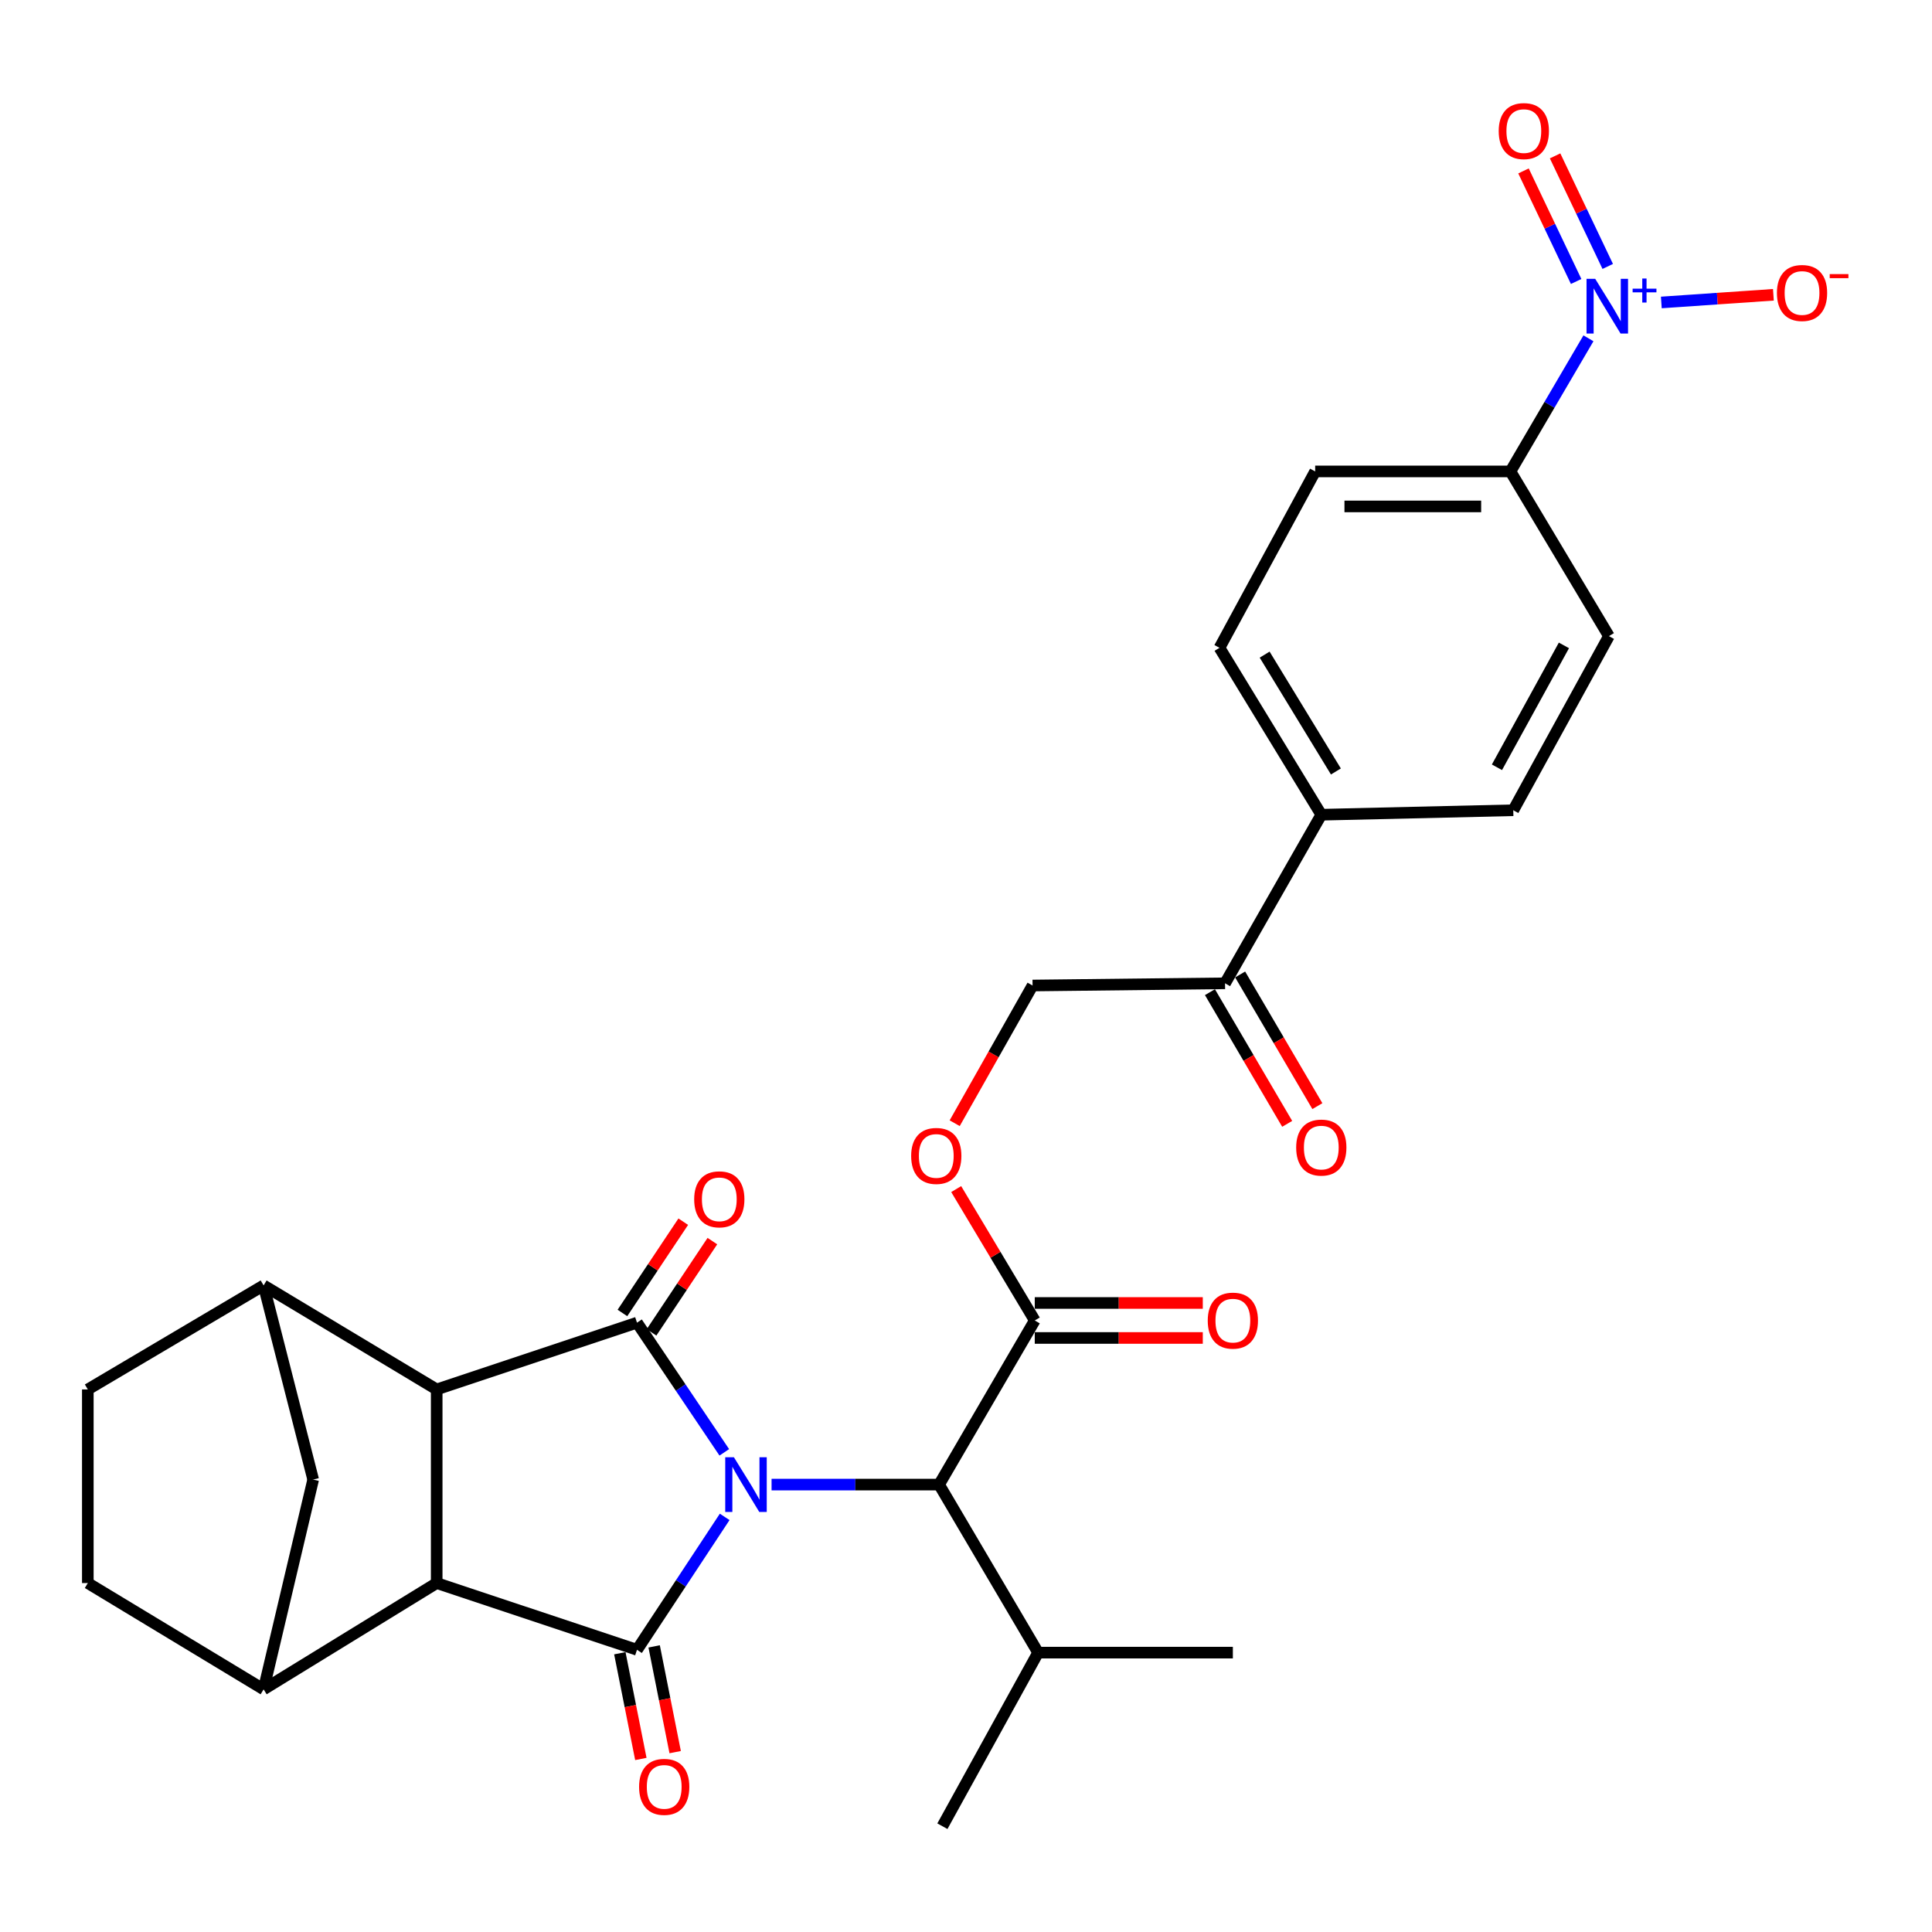 <?xml version='1.0' encoding='iso-8859-1'?>
<svg version='1.1' baseProfile='full'
              xmlns='http://www.w3.org/2000/svg'
                      xmlns:rdkit='http://www.rdkit.org/xml'
                      xmlns:xlink='http://www.w3.org/1999/xlink'
                  xml:space='preserve'
width='1000px' height='1000px' viewBox='0 0 1000 1000'>
<!-- END OF HEADER -->
<rect style='opacity:1.0;fill:#FFFFFF;stroke:none' width='1000' height='1000' x='0' y='0'> </rect>
<path class='bond-0' d='M 375.094,785.139 L 352.4,819.539' style='fill:none;fill-rule:evenodd;stroke:#0000FF;stroke-width:6px;stroke-linecap:butt;stroke-linejoin:miter;stroke-opacity:1' />
<path class='bond-0' d='M 352.4,819.539 L 329.706,853.938' style='fill:none;fill-rule:evenodd;stroke:#000000;stroke-width:6px;stroke-linecap:butt;stroke-linejoin:miter;stroke-opacity:1' />
<path class='bond-1' d='M 374.892,751.732 L 352.299,718.171' style='fill:none;fill-rule:evenodd;stroke:#0000FF;stroke-width:6px;stroke-linecap:butt;stroke-linejoin:miter;stroke-opacity:1' />
<path class='bond-1' d='M 352.299,718.171 L 329.706,684.609' style='fill:none;fill-rule:evenodd;stroke:#000000;stroke-width:6px;stroke-linecap:butt;stroke-linejoin:miter;stroke-opacity:1' />
<path class='bond-7' d='M 399.364,768.418 L 442.719,768.418' style='fill:none;fill-rule:evenodd;stroke:#0000FF;stroke-width:6px;stroke-linecap:butt;stroke-linejoin:miter;stroke-opacity:1' />
<path class='bond-7' d='M 442.719,768.418 L 486.074,768.418' style='fill:none;fill-rule:evenodd;stroke:#000000;stroke-width:6px;stroke-linecap:butt;stroke-linejoin:miter;stroke-opacity:1' />
<path class='bond-2' d='M 329.706,853.938 L 226.033,819.394' style='fill:none;fill-rule:evenodd;stroke:#000000;stroke-width:6px;stroke-linecap:butt;stroke-linejoin:miter;stroke-opacity:1' />
<path class='bond-12' d='M 320.823,855.704 L 326.264,883.07' style='fill:none;fill-rule:evenodd;stroke:#000000;stroke-width:6px;stroke-linecap:butt;stroke-linejoin:miter;stroke-opacity:1' />
<path class='bond-12' d='M 326.264,883.07 L 331.705,910.437' style='fill:none;fill-rule:evenodd;stroke:#FF0000;stroke-width:6px;stroke-linecap:butt;stroke-linejoin:miter;stroke-opacity:1' />
<path class='bond-12' d='M 338.588,852.172 L 344.029,879.538' style='fill:none;fill-rule:evenodd;stroke:#000000;stroke-width:6px;stroke-linecap:butt;stroke-linejoin:miter;stroke-opacity:1' />
<path class='bond-12' d='M 344.029,879.538 L 349.469,906.905' style='fill:none;fill-rule:evenodd;stroke:#FF0000;stroke-width:6px;stroke-linecap:butt;stroke-linejoin:miter;stroke-opacity:1' />
<path class='bond-3' d='M 329.706,684.609 L 226.033,719.173' style='fill:none;fill-rule:evenodd;stroke:#000000;stroke-width:6px;stroke-linecap:butt;stroke-linejoin:miter;stroke-opacity:1' />
<path class='bond-11' d='M 337.241,689.631 L 352.985,666.008' style='fill:none;fill-rule:evenodd;stroke:#000000;stroke-width:6px;stroke-linecap:butt;stroke-linejoin:miter;stroke-opacity:1' />
<path class='bond-11' d='M 352.985,666.008 L 368.729,642.386' style='fill:none;fill-rule:evenodd;stroke:#FF0000;stroke-width:6px;stroke-linecap:butt;stroke-linejoin:miter;stroke-opacity:1' />
<path class='bond-11' d='M 322.17,679.587 L 337.913,655.964' style='fill:none;fill-rule:evenodd;stroke:#000000;stroke-width:6px;stroke-linecap:butt;stroke-linejoin:miter;stroke-opacity:1' />
<path class='bond-11' d='M 337.913,655.964 L 353.657,632.341' style='fill:none;fill-rule:evenodd;stroke:#FF0000;stroke-width:6px;stroke-linecap:butt;stroke-linejoin:miter;stroke-opacity:1' />
<path class='bond-6' d='M 226.033,819.394 L 136.448,874.405' style='fill:none;fill-rule:evenodd;stroke:#000000;stroke-width:6px;stroke-linecap:butt;stroke-linejoin:miter;stroke-opacity:1' />
<path class='bond-30' d='M 226.033,819.394 L 226.033,719.173' style='fill:none;fill-rule:evenodd;stroke:#000000;stroke-width:6px;stroke-linecap:butt;stroke-linejoin:miter;stroke-opacity:1' />
<path class='bond-5' d='M 226.033,719.173 L 136.448,665.329' style='fill:none;fill-rule:evenodd;stroke:#000000;stroke-width:6px;stroke-linecap:butt;stroke-linejoin:miter;stroke-opacity:1' />
<path class='bond-4' d='M 822.178,175.108 L 801.992,209.558' style='fill:none;fill-rule:evenodd;stroke:#0000FF;stroke-width:6px;stroke-linecap:butt;stroke-linejoin:miter;stroke-opacity:1' />
<path class='bond-4' d='M 801.992,209.558 L 781.807,244.009' style='fill:none;fill-rule:evenodd;stroke:#000000;stroke-width:6px;stroke-linecap:butt;stroke-linejoin:miter;stroke-opacity:1' />
<path class='bond-13' d='M 859.898,156.554 L 888.902,154.568' style='fill:none;fill-rule:evenodd;stroke:#0000FF;stroke-width:6px;stroke-linecap:butt;stroke-linejoin:miter;stroke-opacity:1' />
<path class='bond-13' d='M 888.902,154.568 L 917.906,152.582' style='fill:none;fill-rule:evenodd;stroke:#FF0000;stroke-width:6px;stroke-linecap:butt;stroke-linejoin:miter;stroke-opacity:1' />
<path class='bond-16' d='M 832.163,137.904 L 818.537,109.293' style='fill:none;fill-rule:evenodd;stroke:#0000FF;stroke-width:6px;stroke-linecap:butt;stroke-linejoin:miter;stroke-opacity:1' />
<path class='bond-16' d='M 818.537,109.293 L 804.911,80.683' style='fill:none;fill-rule:evenodd;stroke:#FF0000;stroke-width:6px;stroke-linecap:butt;stroke-linejoin:miter;stroke-opacity:1' />
<path class='bond-16' d='M 815.811,145.692 L 802.185,117.081' style='fill:none;fill-rule:evenodd;stroke:#0000FF;stroke-width:6px;stroke-linecap:butt;stroke-linejoin:miter;stroke-opacity:1' />
<path class='bond-16' d='M 802.185,117.081 L 788.559,88.471' style='fill:none;fill-rule:evenodd;stroke:#FF0000;stroke-width:6px;stroke-linecap:butt;stroke-linejoin:miter;stroke-opacity:1' />
<path class='bond-9' d='M 136.448,665.329 L 162.097,765.822' style='fill:none;fill-rule:evenodd;stroke:#000000;stroke-width:6px;stroke-linecap:butt;stroke-linejoin:miter;stroke-opacity:1' />
<path class='bond-18' d='M 136.448,665.329 L 45.455,719.173' style='fill:none;fill-rule:evenodd;stroke:#000000;stroke-width:6px;stroke-linecap:butt;stroke-linejoin:miter;stroke-opacity:1' />
<path class='bond-19' d='M 136.448,874.405 L 45.455,819.394' style='fill:none;fill-rule:evenodd;stroke:#000000;stroke-width:6px;stroke-linecap:butt;stroke-linejoin:miter;stroke-opacity:1' />
<path class='bond-31' d='M 136.448,874.405 L 162.097,765.822' style='fill:none;fill-rule:evenodd;stroke:#000000;stroke-width:6px;stroke-linecap:butt;stroke-linejoin:miter;stroke-opacity:1' />
<path class='bond-8' d='M 486.074,768.418 L 535.591,683.472' style='fill:none;fill-rule:evenodd;stroke:#000000;stroke-width:6px;stroke-linecap:butt;stroke-linejoin:miter;stroke-opacity:1' />
<path class='bond-27' d='M 486.074,768.418 L 537.322,855.397' style='fill:none;fill-rule:evenodd;stroke:#000000;stroke-width:6px;stroke-linecap:butt;stroke-linejoin:miter;stroke-opacity:1' />
<path class='bond-14' d='M 535.591,683.472 L 515.259,649.469' style='fill:none;fill-rule:evenodd;stroke:#000000;stroke-width:6px;stroke-linecap:butt;stroke-linejoin:miter;stroke-opacity:1' />
<path class='bond-14' d='M 515.259,649.469 L 494.926,615.467' style='fill:none;fill-rule:evenodd;stroke:#FF0000;stroke-width:6px;stroke-linecap:butt;stroke-linejoin:miter;stroke-opacity:1' />
<path class='bond-20' d='M 535.591,692.528 L 579.077,692.528' style='fill:none;fill-rule:evenodd;stroke:#000000;stroke-width:6px;stroke-linecap:butt;stroke-linejoin:miter;stroke-opacity:1' />
<path class='bond-20' d='M 579.077,692.528 L 622.563,692.528' style='fill:none;fill-rule:evenodd;stroke:#FF0000;stroke-width:6px;stroke-linecap:butt;stroke-linejoin:miter;stroke-opacity:1' />
<path class='bond-20' d='M 535.591,674.416 L 579.077,674.416' style='fill:none;fill-rule:evenodd;stroke:#000000;stroke-width:6px;stroke-linecap:butt;stroke-linejoin:miter;stroke-opacity:1' />
<path class='bond-20' d='M 579.077,674.416 L 622.563,674.416' style='fill:none;fill-rule:evenodd;stroke:#FF0000;stroke-width:6px;stroke-linecap:butt;stroke-linejoin:miter;stroke-opacity:1' />
<path class='bond-10' d='M 781.807,244.009 L 680.73,244.009' style='fill:none;fill-rule:evenodd;stroke:#000000;stroke-width:6px;stroke-linecap:butt;stroke-linejoin:miter;stroke-opacity:1' />
<path class='bond-10' d='M 766.645,262.121 L 695.892,262.121' style='fill:none;fill-rule:evenodd;stroke:#000000;stroke-width:6px;stroke-linecap:butt;stroke-linejoin:miter;stroke-opacity:1' />
<path class='bond-33' d='M 781.807,244.009 L 832.782,329.257' style='fill:none;fill-rule:evenodd;stroke:#000000;stroke-width:6px;stroke-linecap:butt;stroke-linejoin:miter;stroke-opacity:1' />
<path class='bond-21' d='M 494.145,581.373 L 514.3,545.735' style='fill:none;fill-rule:evenodd;stroke:#FF0000;stroke-width:6px;stroke-linecap:butt;stroke-linejoin:miter;stroke-opacity:1' />
<path class='bond-21' d='M 514.3,545.735 L 534.454,510.098' style='fill:none;fill-rule:evenodd;stroke:#000000;stroke-width:6px;stroke-linecap:butt;stroke-linejoin:miter;stroke-opacity:1' />
<path class='bond-15' d='M 634.081,508.961 L 534.454,510.098' style='fill:none;fill-rule:evenodd;stroke:#000000;stroke-width:6px;stroke-linecap:butt;stroke-linejoin:miter;stroke-opacity:1' />
<path class='bond-17' d='M 634.081,508.961 L 683.9,421.7' style='fill:none;fill-rule:evenodd;stroke:#000000;stroke-width:6px;stroke-linecap:butt;stroke-linejoin:miter;stroke-opacity:1' />
<path class='bond-22' d='M 626.27,513.542 L 646.257,547.62' style='fill:none;fill-rule:evenodd;stroke:#000000;stroke-width:6px;stroke-linecap:butt;stroke-linejoin:miter;stroke-opacity:1' />
<path class='bond-22' d='M 646.257,547.62 L 666.245,581.697' style='fill:none;fill-rule:evenodd;stroke:#FF0000;stroke-width:6px;stroke-linecap:butt;stroke-linejoin:miter;stroke-opacity:1' />
<path class='bond-22' d='M 641.893,504.379 L 661.881,538.456' style='fill:none;fill-rule:evenodd;stroke:#000000;stroke-width:6px;stroke-linecap:butt;stroke-linejoin:miter;stroke-opacity:1' />
<path class='bond-22' d='M 661.881,538.456 L 681.868,572.533' style='fill:none;fill-rule:evenodd;stroke:#FF0000;stroke-width:6px;stroke-linecap:butt;stroke-linejoin:miter;stroke-opacity:1' />
<path class='bond-25' d='M 683.9,421.7 L 783.266,419.386' style='fill:none;fill-rule:evenodd;stroke:#000000;stroke-width:6px;stroke-linecap:butt;stroke-linejoin:miter;stroke-opacity:1' />
<path class='bond-26' d='M 683.9,421.7 L 631.214,335.305' style='fill:none;fill-rule:evenodd;stroke:#000000;stroke-width:6px;stroke-linecap:butt;stroke-linejoin:miter;stroke-opacity:1' />
<path class='bond-26' d='M 691.461,399.311 L 654.58,338.834' style='fill:none;fill-rule:evenodd;stroke:#000000;stroke-width:6px;stroke-linecap:butt;stroke-linejoin:miter;stroke-opacity:1' />
<path class='bond-32' d='M 45.455,719.173 L 45.455,819.394' style='fill:none;fill-rule:evenodd;stroke:#000000;stroke-width:6px;stroke-linecap:butt;stroke-linejoin:miter;stroke-opacity:1' />
<path class='bond-23' d='M 680.73,244.009 L 631.214,335.305' style='fill:none;fill-rule:evenodd;stroke:#000000;stroke-width:6px;stroke-linecap:butt;stroke-linejoin:miter;stroke-opacity:1' />
<path class='bond-24' d='M 832.782,329.257 L 783.266,419.386' style='fill:none;fill-rule:evenodd;stroke:#000000;stroke-width:6px;stroke-linecap:butt;stroke-linejoin:miter;stroke-opacity:1' />
<path class='bond-24' d='M 809.481,334.055 L 774.819,397.145' style='fill:none;fill-rule:evenodd;stroke:#000000;stroke-width:6px;stroke-linecap:butt;stroke-linejoin:miter;stroke-opacity:1' />
<path class='bond-28' d='M 537.322,855.397 L 638.126,855.397' style='fill:none;fill-rule:evenodd;stroke:#000000;stroke-width:6px;stroke-linecap:butt;stroke-linejoin:miter;stroke-opacity:1' />
<path class='bond-29' d='M 537.322,855.397 L 487.785,945.244' style='fill:none;fill-rule:evenodd;stroke:#000000;stroke-width:6px;stroke-linecap:butt;stroke-linejoin:miter;stroke-opacity:1' />
<path  class='atom-0' d='M 379.865 754.258
L 389.145 769.258
Q 390.065 770.738, 391.545 773.418
Q 393.025 776.098, 393.105 776.258
L 393.105 754.258
L 396.865 754.258
L 396.865 782.578
L 392.985 782.578
L 383.025 766.178
Q 381.865 764.258, 380.625 762.058
Q 379.425 759.858, 379.065 759.178
L 379.065 782.578
L 375.385 782.578
L 375.385 754.258
L 379.865 754.258
' fill='#0000FF'/>
<path  class='atom-5' d='M 825.667 144.309
L 834.947 159.309
Q 835.867 160.789, 837.347 163.469
Q 838.827 166.149, 838.907 166.309
L 838.907 144.309
L 842.667 144.309
L 842.667 172.629
L 838.787 172.629
L 828.827 156.229
Q 827.667 154.309, 826.427 152.109
Q 825.227 149.909, 824.867 149.229
L 824.867 172.629
L 821.187 172.629
L 821.187 144.309
L 825.667 144.309
' fill='#0000FF'/>
<path  class='atom-5' d='M 845.043 149.414
L 850.033 149.414
L 850.033 144.16
L 852.25 144.16
L 852.25 149.414
L 857.372 149.414
L 857.372 151.315
L 852.25 151.315
L 852.25 156.595
L 850.033 156.595
L 850.033 151.315
L 845.043 151.315
L 845.043 149.414
' fill='#0000FF'/>
<path  class='atom-12' d='M 359.31 620.763
Q 359.31 613.963, 362.67 610.163
Q 366.03 606.363, 372.31 606.363
Q 378.59 606.363, 381.95 610.163
Q 385.31 613.963, 385.31 620.763
Q 385.31 627.643, 381.91 631.563
Q 378.51 635.443, 372.31 635.443
Q 366.07 635.443, 362.67 631.563
Q 359.31 627.683, 359.31 620.763
M 372.31 632.243
Q 376.63 632.243, 378.95 629.363
Q 381.31 626.443, 381.31 620.763
Q 381.31 615.203, 378.95 612.403
Q 376.63 609.563, 372.31 609.563
Q 367.99 609.563, 365.63 612.363
Q 363.31 615.163, 363.31 620.763
Q 363.31 626.483, 365.63 629.363
Q 367.99 632.243, 372.31 632.243
' fill='#FF0000'/>
<path  class='atom-13' d='M 330.793 924.877
Q 330.793 918.077, 334.153 914.277
Q 337.513 910.477, 343.793 910.477
Q 350.073 910.477, 353.433 914.277
Q 356.793 918.077, 356.793 924.877
Q 356.793 931.757, 353.393 935.677
Q 349.993 939.557, 343.793 939.557
Q 337.553 939.557, 334.153 935.677
Q 330.793 931.797, 330.793 924.877
M 343.793 936.357
Q 348.113 936.357, 350.433 933.477
Q 352.793 930.557, 352.793 924.877
Q 352.793 919.317, 350.433 916.517
Q 348.113 913.677, 343.793 913.677
Q 339.473 913.677, 337.113 916.477
Q 334.793 919.277, 334.793 924.877
Q 334.793 930.597, 337.113 933.477
Q 339.473 936.357, 343.793 936.357
' fill='#FF0000'/>
<path  class='atom-14' d='M 919.732 151.646
Q 919.732 144.846, 923.092 141.046
Q 926.452 137.246, 932.732 137.246
Q 939.012 137.246, 942.372 141.046
Q 945.732 144.846, 945.732 151.646
Q 945.732 158.526, 942.332 162.446
Q 938.932 166.326, 932.732 166.326
Q 926.492 166.326, 923.092 162.446
Q 919.732 158.566, 919.732 151.646
M 932.732 163.126
Q 937.052 163.126, 939.372 160.246
Q 941.732 157.326, 941.732 151.646
Q 941.732 146.086, 939.372 143.286
Q 937.052 140.446, 932.732 140.446
Q 928.412 140.446, 926.052 143.246
Q 923.732 146.046, 923.732 151.646
Q 923.732 157.366, 926.052 160.246
Q 928.412 163.126, 932.732 163.126
' fill='#FF0000'/>
<path  class='atom-14' d='M 947.052 141.869
L 956.74 141.869
L 956.74 143.981
L 947.052 143.981
L 947.052 141.869
' fill='#FF0000'/>
<path  class='atom-15' d='M 471.615 598.304
Q 471.615 591.504, 474.975 587.704
Q 478.335 583.904, 484.615 583.904
Q 490.895 583.904, 494.255 587.704
Q 497.615 591.504, 497.615 598.304
Q 497.615 605.184, 494.215 609.104
Q 490.815 612.984, 484.615 612.984
Q 478.375 612.984, 474.975 609.104
Q 471.615 605.224, 471.615 598.304
M 484.615 609.784
Q 488.935 609.784, 491.255 606.904
Q 493.615 603.984, 493.615 598.304
Q 493.615 592.744, 491.255 589.944
Q 488.935 587.104, 484.615 587.104
Q 480.295 587.104, 477.935 589.904
Q 475.615 592.704, 475.615 598.304
Q 475.615 604.024, 477.935 606.904
Q 480.295 609.784, 484.615 609.784
' fill='#FF0000'/>
<path  class='atom-17' d='M 775.729 67.847
Q 775.729 61.047, 779.089 57.247
Q 782.449 53.447, 788.729 53.447
Q 795.009 53.447, 798.369 57.247
Q 801.729 61.047, 801.729 67.847
Q 801.729 74.727, 798.329 78.647
Q 794.929 82.527, 788.729 82.527
Q 782.489 82.527, 779.089 78.647
Q 775.729 74.767, 775.729 67.847
M 788.729 79.327
Q 793.049 79.327, 795.369 76.447
Q 797.729 73.527, 797.729 67.847
Q 797.729 62.287, 795.369 59.487
Q 793.049 56.647, 788.729 56.647
Q 784.409 56.647, 782.049 59.447
Q 779.729 62.247, 779.729 67.847
Q 779.729 73.567, 782.049 76.447
Q 784.409 79.327, 788.729 79.327
' fill='#FF0000'/>
<path  class='atom-21' d='M 625.126 683.552
Q 625.126 676.752, 628.486 672.952
Q 631.846 669.152, 638.126 669.152
Q 644.406 669.152, 647.766 672.952
Q 651.126 676.752, 651.126 683.552
Q 651.126 690.432, 647.726 694.352
Q 644.326 698.232, 638.126 698.232
Q 631.886 698.232, 628.486 694.352
Q 625.126 690.472, 625.126 683.552
M 638.126 695.032
Q 642.446 695.032, 644.766 692.152
Q 647.126 689.232, 647.126 683.552
Q 647.126 677.992, 644.766 675.192
Q 642.446 672.352, 638.126 672.352
Q 633.806 672.352, 631.446 675.152
Q 629.126 677.952, 629.126 683.552
Q 629.126 689.272, 631.446 692.152
Q 633.806 695.032, 638.126 695.032
' fill='#FF0000'/>
<path  class='atom-23' d='M 670.9 593.977
Q 670.9 587.177, 674.26 583.377
Q 677.62 579.577, 683.9 579.577
Q 690.18 579.577, 693.54 583.377
Q 696.9 587.177, 696.9 593.977
Q 696.9 600.857, 693.5 604.777
Q 690.1 608.657, 683.9 608.657
Q 677.66 608.657, 674.26 604.777
Q 670.9 600.897, 670.9 593.977
M 683.9 605.457
Q 688.22 605.457, 690.54 602.577
Q 692.9 599.657, 692.9 593.977
Q 692.9 588.417, 690.54 585.617
Q 688.22 582.777, 683.9 582.777
Q 679.58 582.777, 677.22 585.577
Q 674.9 588.377, 674.9 593.977
Q 674.9 599.697, 677.22 602.577
Q 679.58 605.457, 683.9 605.457
' fill='#FF0000'/>
</svg>
